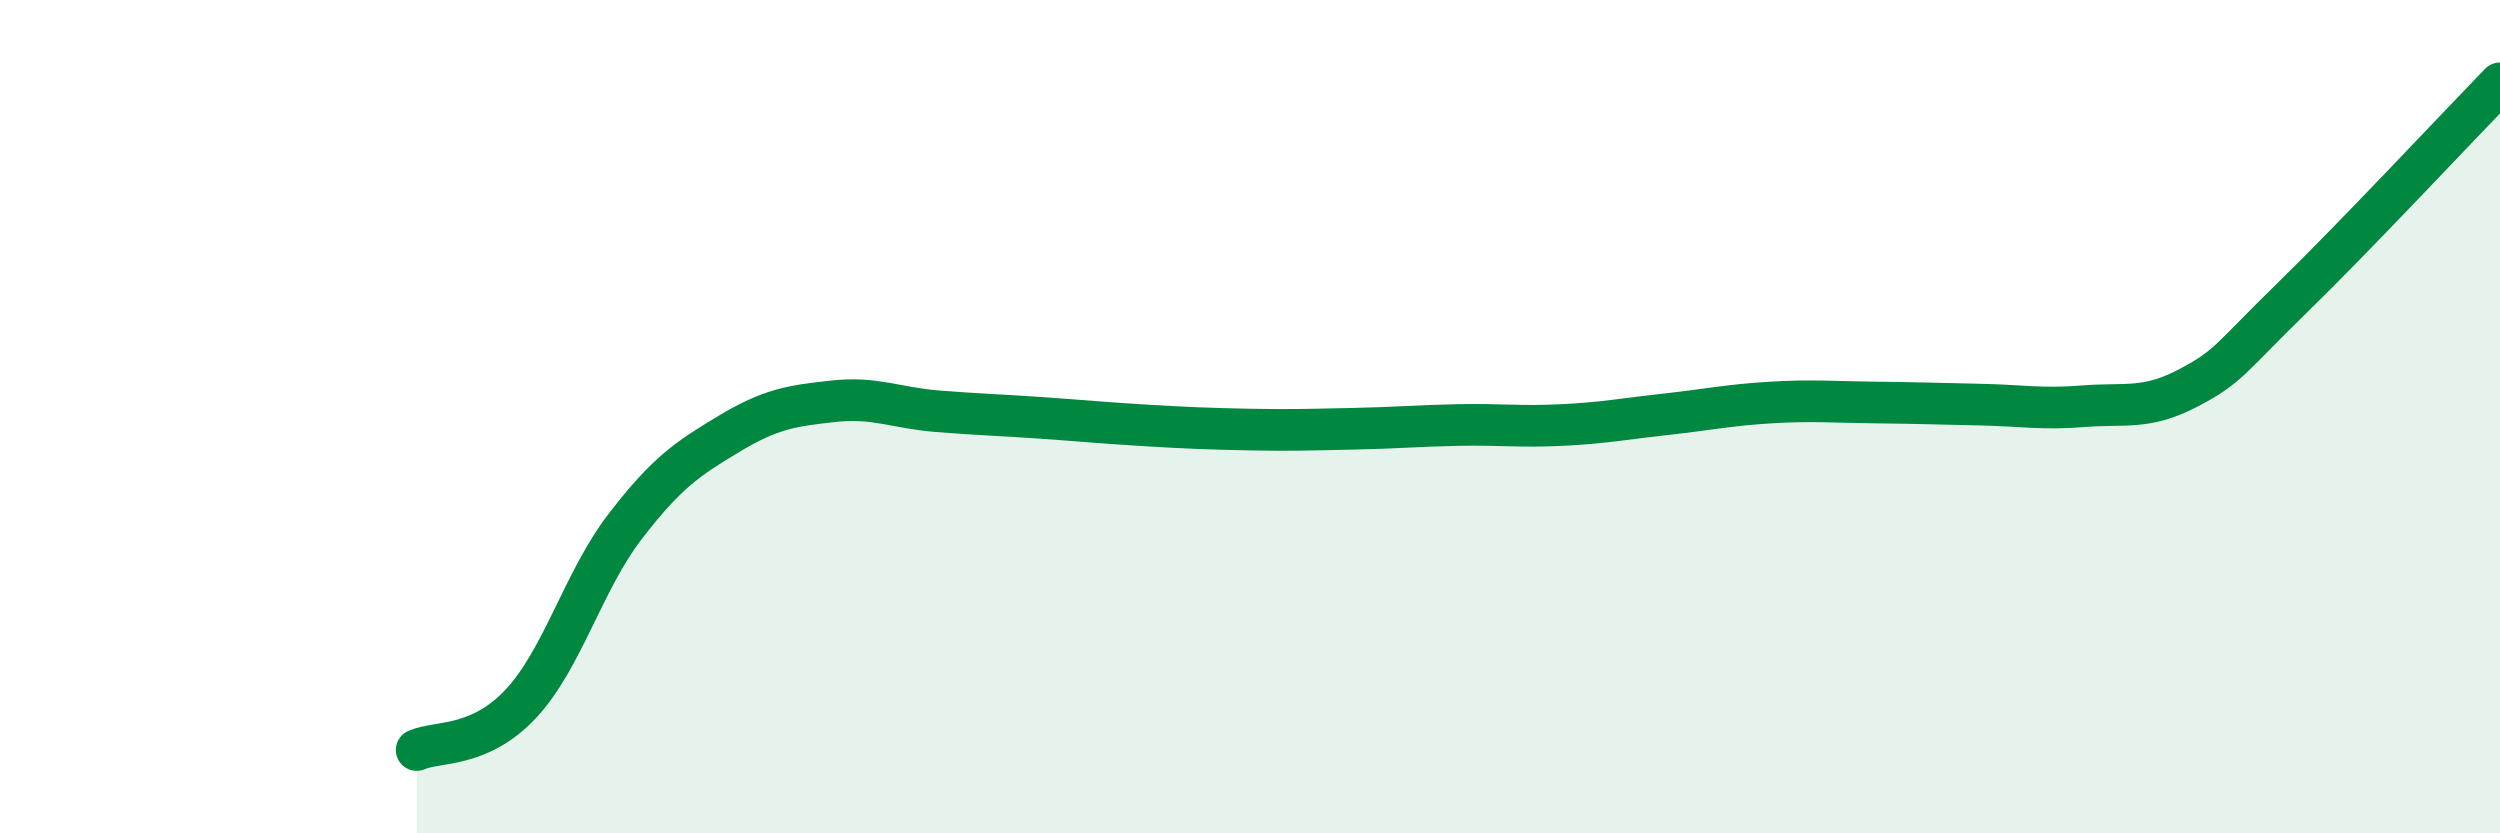 
    <svg width="60" height="20" viewBox="0 0 60 20" xmlns="http://www.w3.org/2000/svg">
      <path
        d="M 10,18 C 10.5,17.78 11.5,17.96 12.5,16.89 C 13.5,15.82 14,13.94 15,12.64 C 16,11.34 16.5,11.01 17.5,10.41 C 18.5,9.81 19,9.74 20,9.63 C 21,9.52 21.5,9.79 22.5,9.87 C 23.5,9.95 24,9.96 25,10.03 C 26,10.1 26.5,10.15 27.5,10.21 C 28.5,10.27 29,10.29 30,10.31 C 31,10.33 31.5,10.31 32.5,10.29 C 33.5,10.27 34,10.22 35,10.2 C 36,10.18 36.5,10.25 37.5,10.2 C 38.5,10.15 39,10.05 40,9.94 C 41,9.83 41.5,9.72 42.5,9.66 C 43.5,9.6 44,9.65 45,9.66 C 46,9.67 46.5,9.69 47.5,9.71 C 48.5,9.73 49,9.83 50,9.75 C 51,9.67 51.5,9.84 52.5,9.32 C 53.5,8.8 53.5,8.62 55,7.16 C 56.5,5.7 59,3.03 60,2L60 20L10 20Z"
        fill="#008740"
        opacity="0.1"
        stroke-linecap="round"
        stroke-linejoin="round"
      />
      <path
        d="M 10,18 C 10.5,17.78 11.5,17.96 12.5,16.89 C 13.5,15.82 14,13.94 15,12.64 C 16,11.34 16.5,11.01 17.5,10.41 C 18.5,9.81 19,9.74 20,9.63 C 21,9.52 21.5,9.79 22.5,9.87 C 23.5,9.95 24,9.96 25,10.03 C 26,10.1 26.5,10.15 27.5,10.21 C 28.5,10.27 29,10.29 30,10.31 C 31,10.33 31.5,10.31 32.5,10.29 C 33.5,10.27 34,10.22 35,10.2 C 36,10.18 36.5,10.25 37.5,10.2 C 38.5,10.15 39,10.05 40,9.94 C 41,9.83 41.5,9.72 42.5,9.66 C 43.5,9.6 44,9.65 45,9.66 C 46,9.67 46.5,9.69 47.5,9.71 C 48.5,9.73 49,9.83 50,9.75 C 51,9.67 51.5,9.84 52.5,9.32 C 53.5,8.8 53.5,8.62 55,7.16 C 56.5,5.7 59,3.03 60,2"
        stroke="#008740"
        stroke-width="1"
        fill="none"
        stroke-linecap="round"
        stroke-linejoin="round"
      />
    </svg>
  